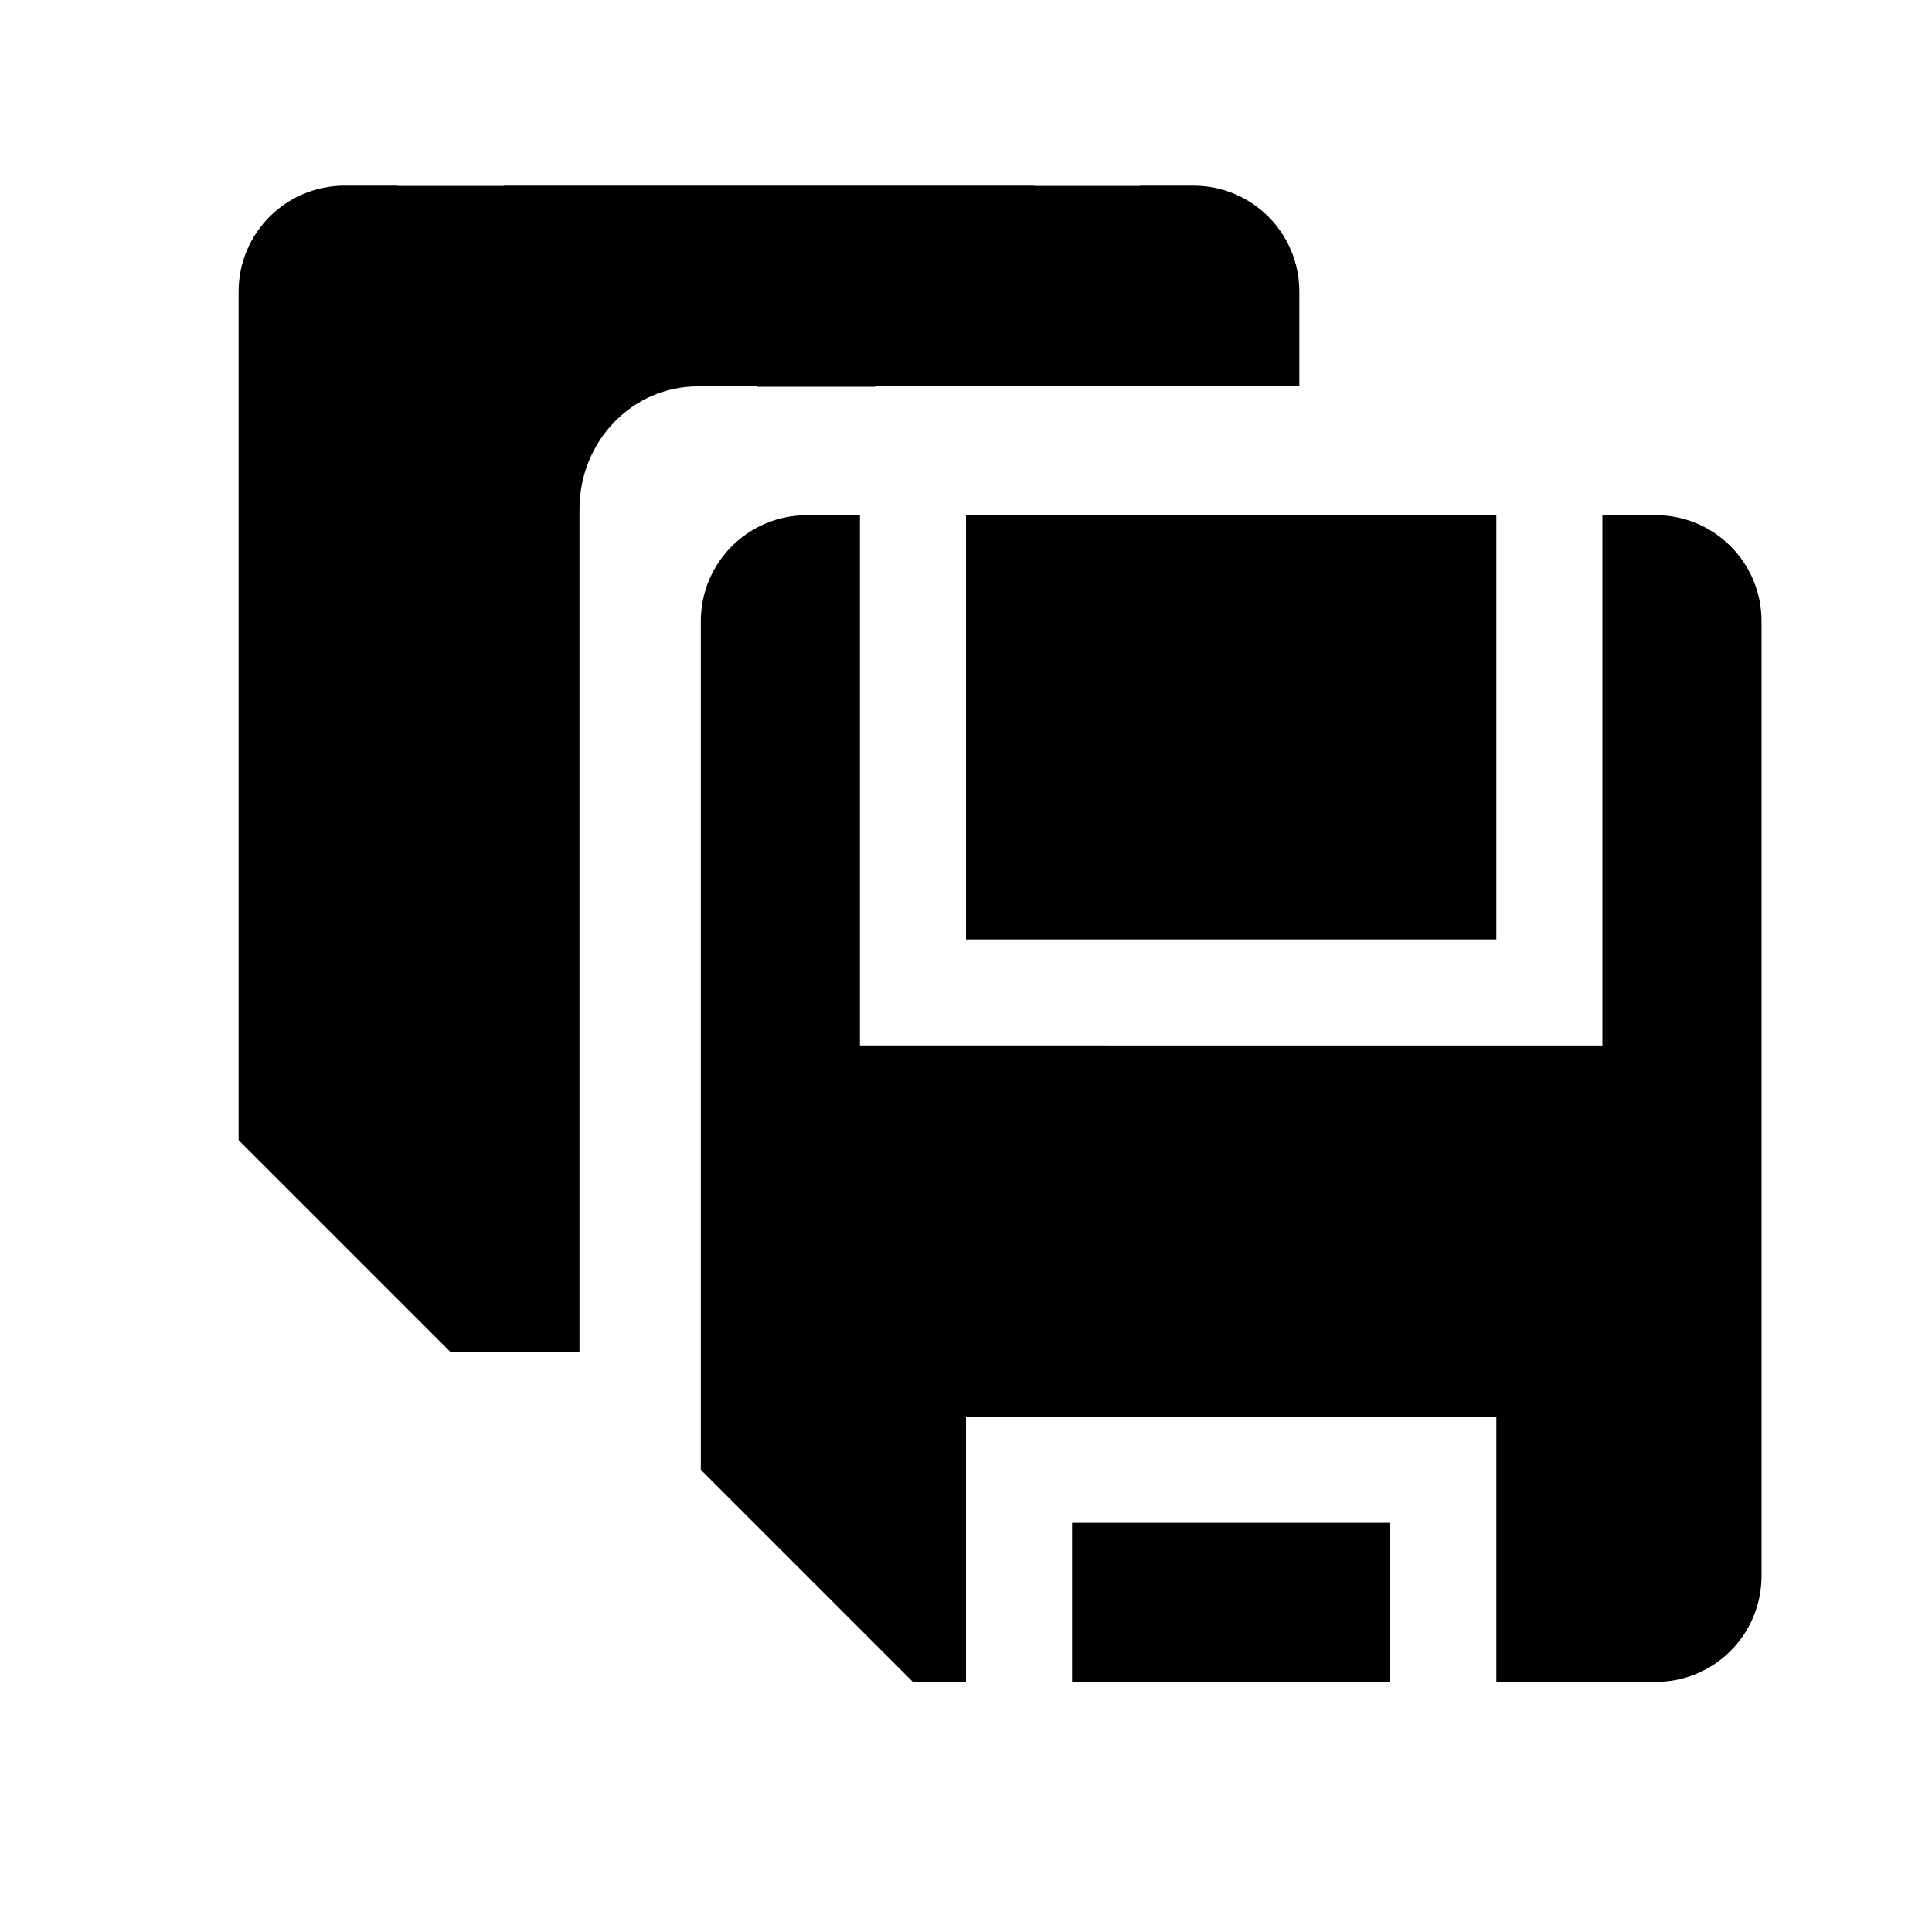 <?xml version="1.0" encoding="UTF-8" standalone="no"?>



<svg 
   xmlns:dc="http://purl.org/dc/elements/1.1/"
   xmlns:cc="http://creativecommons.org/ns#"
   xmlns:rdf="http://www.w3.org/1999/02/22-rdf-syntax-ns#"
   xmlns:svg="http://www.w3.org/2000/svg"
   xmlns="http://www.w3.org/2000/svg"
   xmlns:sodipodi="http://sodipodi.sourceforge.net/DTD/sodipodi-0.dtd"
   xmlns:inkscape="http://www.inkscape.org/namespaces/inkscape"
   width="30"
   height="30"
   viewBox="0 0 30 30"
   version="1.1"
   id="svg822"
   inkscape:version="0.92.4 (f8dce91, 2019-08-02)"
   sodipodi:docname="save-copy.svg">
  <defs
     id="defs816">
    <inkscape:path-effect
       only_selected="false"
       apply_with_weight="true"
       apply_no_weight="true"
       helper_size="0"
       steps="2"
       weight="33.333"
       is_visible="true"
       id="path-effect1025"
       effect="bspline" />
    <inkscape:path-effect
       only_selected="false"
       apply_with_weight="true"
       apply_no_weight="true"
       helper_size="0"
       steps="2"
       weight="33.333"
       is_visible="true"
       id="path-effect1021"
       effect="bspline" />
  </defs>
  <sodipodi:namedview
     id="base"
     pagecolor="#ffffff"
     bordercolor="#666666"
     borderopacity="1.0"
     inkscape:pageopacity="0.0"
     inkscape:pageshadow="2"
     inkscape:zoom="17.833333"
     inkscape:cx="10.013341"
     inkscape:cy="14.421413"
     inkscape:document-units="px"
     inkscape:current-layer="layer1"
     showgrid="true"
     units="px"
     inkscape:window-width="1366"
     inkscape:window-height="713"
     inkscape:window-x="0"
     inkscape:window-y="0"
     inkscape:window-maximized="1"
     showguides="false"
     inkscape:guide-bbox="true">
    <sodipodi:guide
       position="21.126,22.794"
       orientation="1,0"
       id="guide1575"
       inkscape:locked="false" />
    <sodipodi:guide
       position="22.682,23.285"
       orientation="1,0"
       id="guide1635"
       inkscape:locked="false" />
    <sodipodi:guide
       position="22.682,7.646"
       orientation="0,1"
       id="guide1639"
       inkscape:locked="false" />
    <sodipodi:guide
       position="18.86,18.86"
       orientation="1,0"
       id="guide1242"
       inkscape:locked="false" />
    <inkscape:grid
       type="xygrid"
       id="grid1103" />
  </sodipodi:namedview>
  <g
     inkscape:label="Layer 1"
     inkscape:groupmode="layer"
     id="layer1"
     transform="translate(0,-289.062)">
    <path
       style="opacity:1;fill:#000000;fill-opacity:1;stroke:none;stroke-width:2;stroke-miterlimit:4;stroke-dasharray:none;stroke-opacity:1"
       d="M 5.354 2.883 C 4.441 2.883 3.705 3.617 3.705 4.529 L 3.705 17.705 L 7 21 L 7.824 21 L 8.998 21 L 8.998 7.908 C 8.998 6.85 9.819 6 10.836 6 L 11.752 6 L 11.752 6.006 L 13.588 6.006 L 13.588 6 L 20.176 6 L 20.176 4.529 C 20.176 3.617 19.442 2.883 18.529 2.883 L 17.705 2.883 L 17.705 2.887 L 16.059 2.887 L 16.059 2.883 L 7.824 2.883 L 7.824 2.887 L 6.176 2.887 L 6.176 2.883 L 5.354 2.883 z "
       transform="translate(0,289.062)"
       id="path907" />
    <path
       style="opacity:1;fill:#000000;fill-opacity:1;stroke:none;stroke-width:2;stroke-miterlimit:4;stroke-dasharray:none;stroke-opacity:1"
       d="m 12.529,297.062 c -0.912,0 -1.647,0.735 -1.647,1.647 v 13.176 l 3.294,3.294 H 15 v -3.294 -0.824 h 8.235 v 4.118 h 2.471 c 0.912,0 1.647,-0.735 1.647,-1.647 v -14.824 c 0,-0.912 -0.735,-1.647 -1.647,-1.647 h -0.824 v 8.235 H 13.353 v -8.235 z m 2.471,0 v 6.588 h 8.235 v -6.588 z m 1.647,15.647 v 2.471 h 4.941 v -2.471 z"
       id="rect1037"
       inkscape:connector-curvature="0" />
  </g>
</svg>